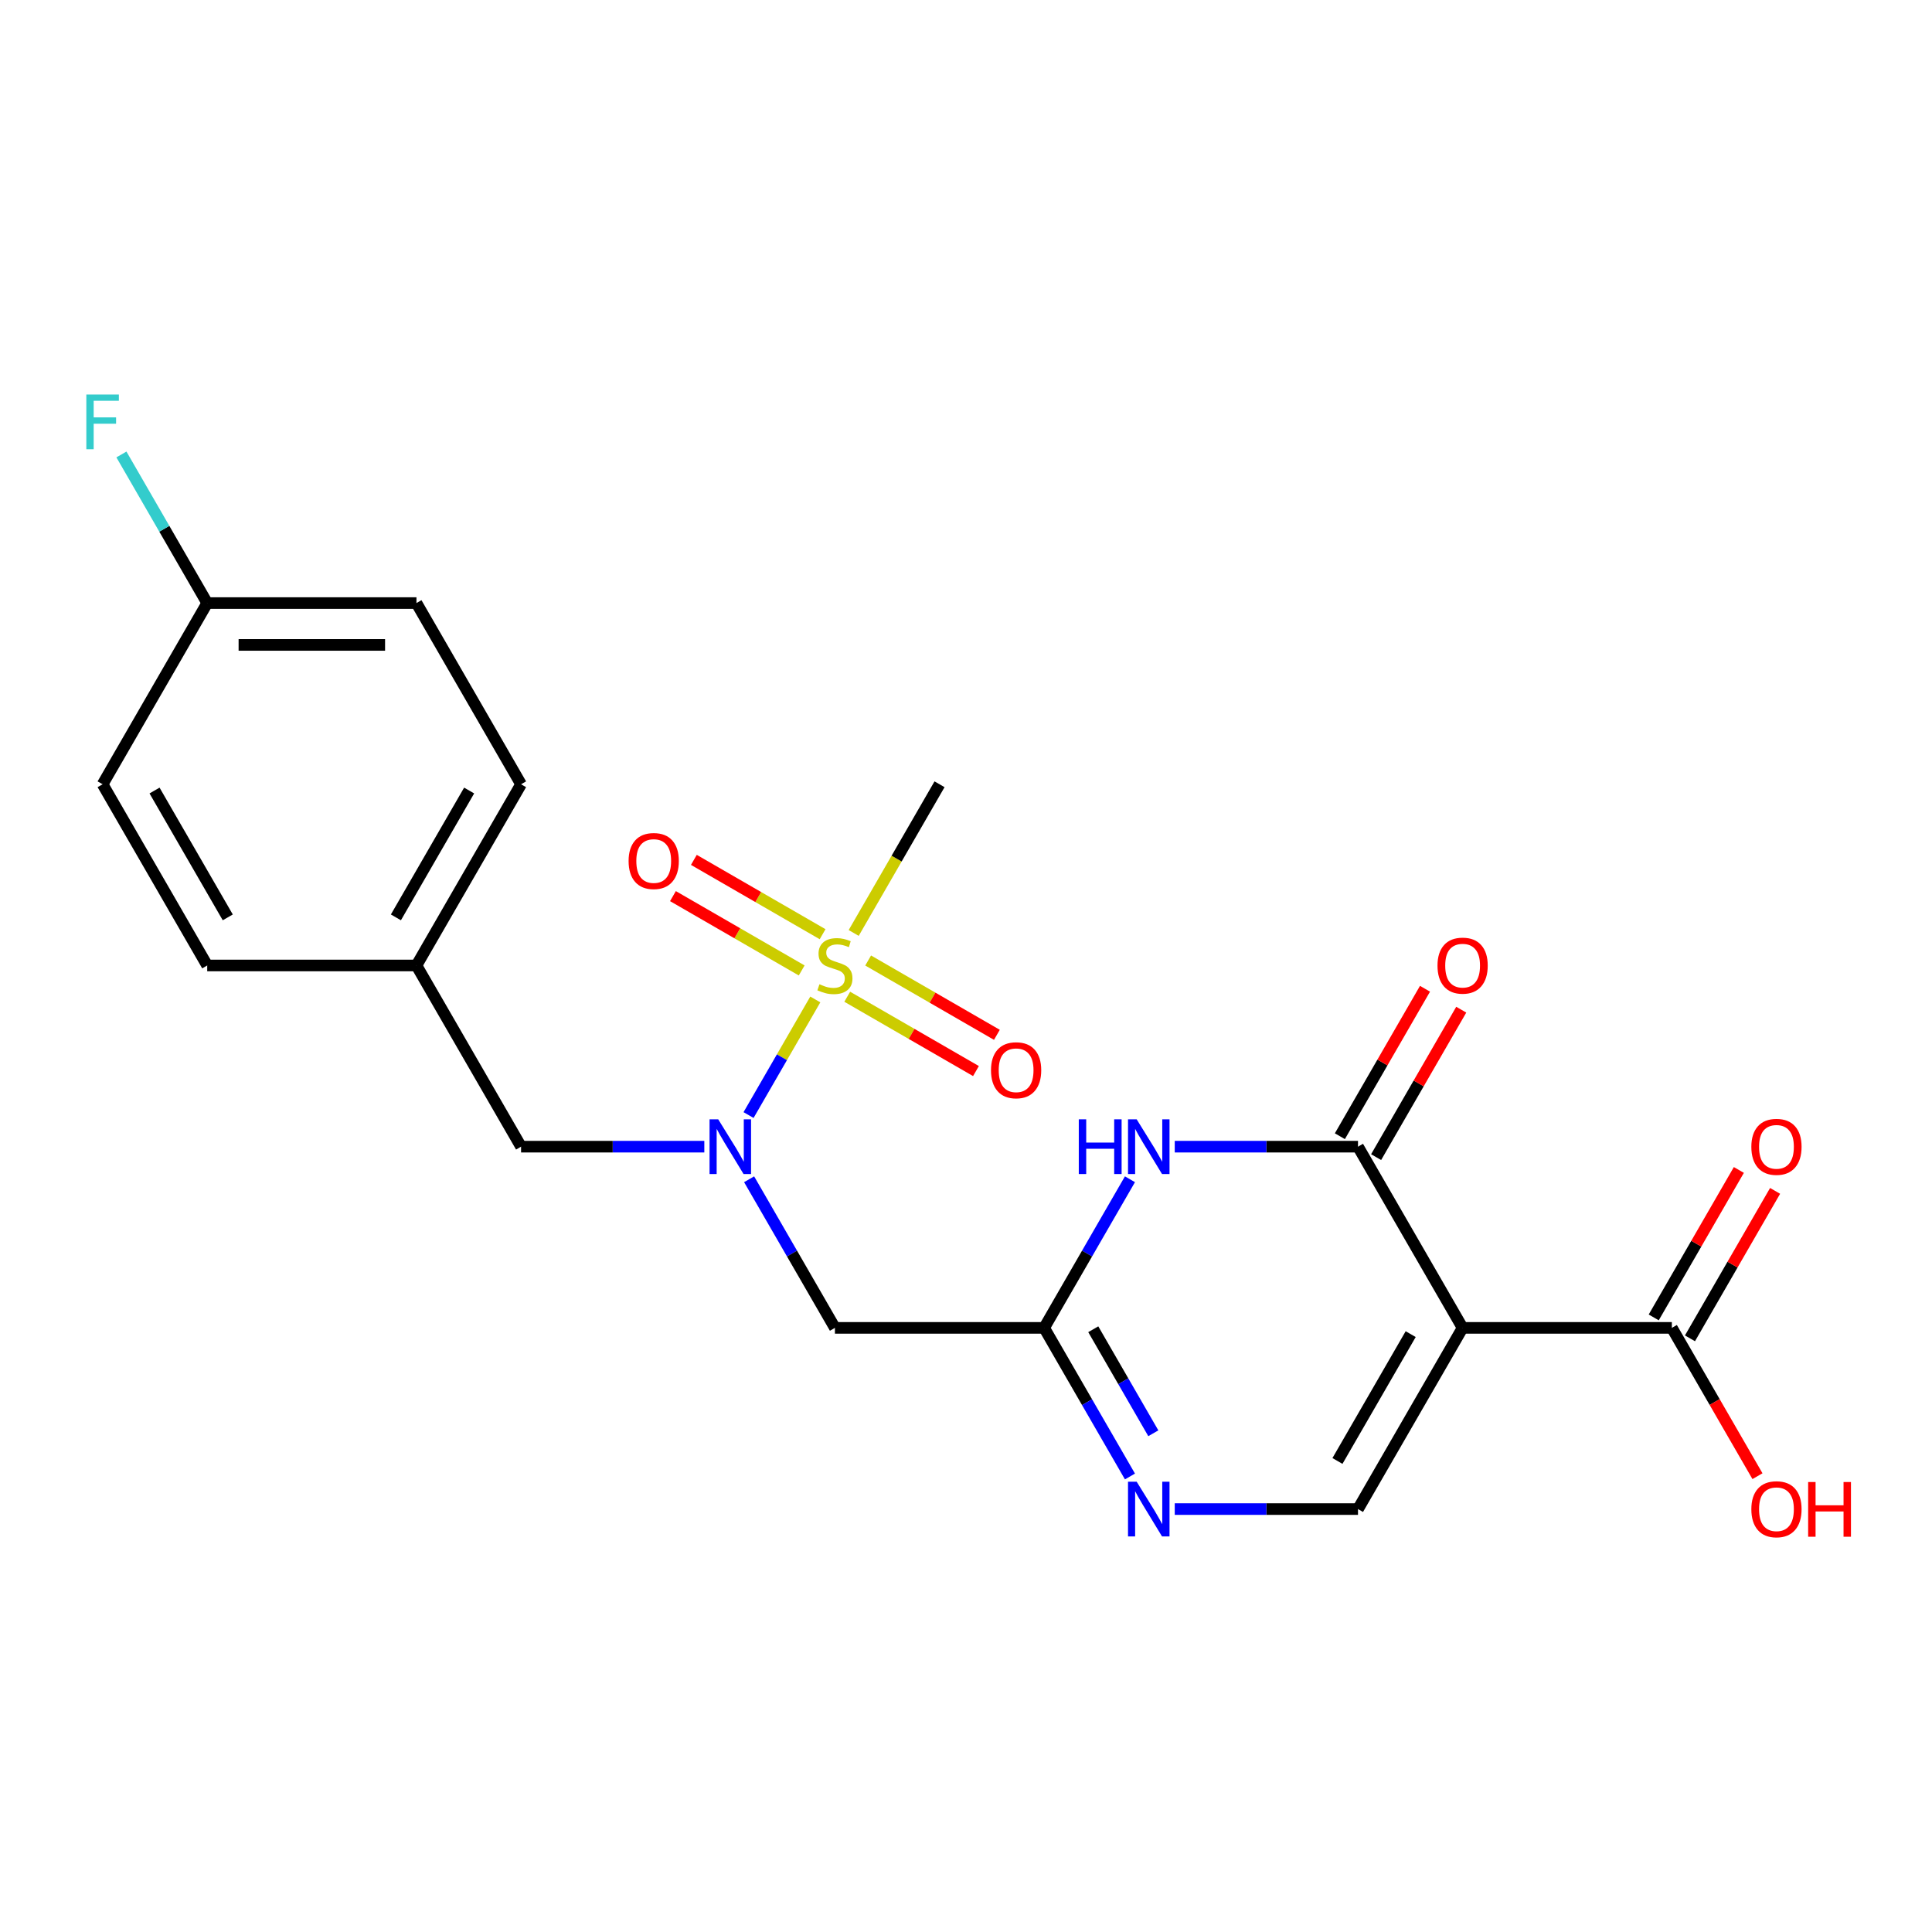 <?xml version='1.0' encoding='iso-8859-1'?>
<svg version='1.1' baseProfile='full'
              xmlns='http://www.w3.org/2000/svg'
                      xmlns:rdkit='http://www.rdkit.org/xml'
                      xmlns:xlink='http://www.w3.org/1999/xlink'
                  xml:space='preserve'
width='1000px' height='1000px' viewBox='0 0 1000 1000'>
<!-- END OF HEADER -->
<rect style='opacity:1.0;fill:#FFFFFF;stroke:none' width='1000' height='1000' x='0' y='0'> </rect>
<path class='bond-4' d='M 421.998,517.315 L 404.723,547.236' style='fill:none;fill-rule:evenodd;stroke:#CCCC00;stroke-width:6px;stroke-linecap:butt;stroke-linejoin:miter;stroke-opacity:1' />
<path class='bond-4' d='M 404.723,547.236 L 387.448,577.157' style='fill:none;fill-rule:evenodd;stroke:#0000FF;stroke-width:6px;stroke-linecap:butt;stroke-linejoin:miter;stroke-opacity:1' />
<path class='bond-9' d='M 438.525,515.912 L 471.842,535.147' style='fill:none;fill-rule:evenodd;stroke:#CCCC00;stroke-width:6px;stroke-linecap:butt;stroke-linejoin:miter;stroke-opacity:1' />
<path class='bond-9' d='M 471.842,535.147 L 505.159,554.383' style='fill:none;fill-rule:evenodd;stroke:#FF0000;stroke-width:6px;stroke-linecap:butt;stroke-linejoin:miter;stroke-opacity:1' />
<path class='bond-9' d='M 449.355,497.154 L 482.672,516.39' style='fill:none;fill-rule:evenodd;stroke:#CCCC00;stroke-width:6px;stroke-linecap:butt;stroke-linejoin:miter;stroke-opacity:1' />
<path class='bond-9' d='M 482.672,516.39 L 515.989,535.625' style='fill:none;fill-rule:evenodd;stroke:#FF0000;stroke-width:6px;stroke-linecap:butt;stroke-linejoin:miter;stroke-opacity:1' />
<path class='bond-10' d='M 425.78,483.543 L 392.462,464.307' style='fill:none;fill-rule:evenodd;stroke:#CCCC00;stroke-width:6px;stroke-linecap:butt;stroke-linejoin:miter;stroke-opacity:1' />
<path class='bond-10' d='M 392.462,464.307 L 359.145,445.072' style='fill:none;fill-rule:evenodd;stroke:#FF0000;stroke-width:6px;stroke-linecap:butt;stroke-linejoin:miter;stroke-opacity:1' />
<path class='bond-10' d='M 414.95,502.301 L 381.633,483.065' style='fill:none;fill-rule:evenodd;stroke:#CCCC00;stroke-width:6px;stroke-linecap:butt;stroke-linejoin:miter;stroke-opacity:1' />
<path class='bond-10' d='M 381.633,483.065 L 348.315,463.829' style='fill:none;fill-rule:evenodd;stroke:#FF0000;stroke-width:6px;stroke-linecap:butt;stroke-linejoin:miter;stroke-opacity:1' />
<path class='bond-14' d='M 441.868,482.9 L 464.084,444.419' style='fill:none;fill-rule:evenodd;stroke:#CCCC00;stroke-width:6px;stroke-linecap:butt;stroke-linejoin:miter;stroke-opacity:1' />
<path class='bond-14' d='M 464.084,444.419 L 486.301,405.938' style='fill:none;fill-rule:evenodd;stroke:#000000;stroke-width:6px;stroke-linecap:butt;stroke-linejoin:miter;stroke-opacity:1' />
<path class='bond-0' d='M 757.047,687.305 L 702.898,781.094' style='fill:none;fill-rule:evenodd;stroke:#000000;stroke-width:6px;stroke-linecap:butt;stroke-linejoin:miter;stroke-opacity:1' />
<path class='bond-0' d='M 730.167,690.544 L 692.262,756.196' style='fill:none;fill-rule:evenodd;stroke:#000000;stroke-width:6px;stroke-linecap:butt;stroke-linejoin:miter;stroke-opacity:1' />
<path class='bond-8' d='M 757.047,687.305 L 865.345,687.305' style='fill:none;fill-rule:evenodd;stroke:#000000;stroke-width:6px;stroke-linecap:butt;stroke-linejoin:miter;stroke-opacity:1' />
<path class='bond-24' d='M 757.047,687.305 L 702.898,593.516' style='fill:none;fill-rule:evenodd;stroke:#000000;stroke-width:6px;stroke-linecap:butt;stroke-linejoin:miter;stroke-opacity:1' />
<path class='bond-1' d='M 702.898,593.516 L 655.472,593.516' style='fill:none;fill-rule:evenodd;stroke:#000000;stroke-width:6px;stroke-linecap:butt;stroke-linejoin:miter;stroke-opacity:1' />
<path class='bond-1' d='M 655.472,593.516 L 608.047,593.516' style='fill:none;fill-rule:evenodd;stroke:#0000FF;stroke-width:6px;stroke-linecap:butt;stroke-linejoin:miter;stroke-opacity:1' />
<path class='bond-11' d='M 712.277,598.931 L 734.309,560.77' style='fill:none;fill-rule:evenodd;stroke:#000000;stroke-width:6px;stroke-linecap:butt;stroke-linejoin:miter;stroke-opacity:1' />
<path class='bond-11' d='M 734.309,560.77 L 756.341,522.61' style='fill:none;fill-rule:evenodd;stroke:#FF0000;stroke-width:6px;stroke-linecap:butt;stroke-linejoin:miter;stroke-opacity:1' />
<path class='bond-11' d='M 693.519,588.101 L 715.551,549.941' style='fill:none;fill-rule:evenodd;stroke:#000000;stroke-width:6px;stroke-linecap:butt;stroke-linejoin:miter;stroke-opacity:1' />
<path class='bond-11' d='M 715.551,549.941 L 737.583,511.78' style='fill:none;fill-rule:evenodd;stroke:#FF0000;stroke-width:6px;stroke-linecap:butt;stroke-linejoin:miter;stroke-opacity:1' />
<path class='bond-2' d='M 584.861,610.384 L 562.656,648.845' style='fill:none;fill-rule:evenodd;stroke:#0000FF;stroke-width:6px;stroke-linecap:butt;stroke-linejoin:miter;stroke-opacity:1' />
<path class='bond-2' d='M 562.656,648.845 L 540.45,687.305' style='fill:none;fill-rule:evenodd;stroke:#000000;stroke-width:6px;stroke-linecap:butt;stroke-linejoin:miter;stroke-opacity:1' />
<path class='bond-3' d='M 540.45,687.305 L 432.152,687.305' style='fill:none;fill-rule:evenodd;stroke:#000000;stroke-width:6px;stroke-linecap:butt;stroke-linejoin:miter;stroke-opacity:1' />
<path class='bond-6' d='M 540.45,687.305 L 562.656,725.766' style='fill:none;fill-rule:evenodd;stroke:#000000;stroke-width:6px;stroke-linecap:butt;stroke-linejoin:miter;stroke-opacity:1' />
<path class='bond-6' d='M 562.656,725.766 L 584.861,764.227' style='fill:none;fill-rule:evenodd;stroke:#0000FF;stroke-width:6px;stroke-linecap:butt;stroke-linejoin:miter;stroke-opacity:1' />
<path class='bond-6' d='M 565.87,688.014 L 581.414,714.936' style='fill:none;fill-rule:evenodd;stroke:#000000;stroke-width:6px;stroke-linecap:butt;stroke-linejoin:miter;stroke-opacity:1' />
<path class='bond-6' d='M 581.414,714.936 L 596.957,741.859' style='fill:none;fill-rule:evenodd;stroke:#0000FF;stroke-width:6px;stroke-linecap:butt;stroke-linejoin:miter;stroke-opacity:1' />
<path class='bond-7' d='M 387.742,610.384 L 409.947,648.845' style='fill:none;fill-rule:evenodd;stroke:#0000FF;stroke-width:6px;stroke-linecap:butt;stroke-linejoin:miter;stroke-opacity:1' />
<path class='bond-7' d='M 409.947,648.845 L 432.152,687.305' style='fill:none;fill-rule:evenodd;stroke:#000000;stroke-width:6px;stroke-linecap:butt;stroke-linejoin:miter;stroke-opacity:1' />
<path class='bond-12' d='M 364.556,593.516 L 317.13,593.516' style='fill:none;fill-rule:evenodd;stroke:#0000FF;stroke-width:6px;stroke-linecap:butt;stroke-linejoin:miter;stroke-opacity:1' />
<path class='bond-12' d='M 317.13,593.516 L 269.705,593.516' style='fill:none;fill-rule:evenodd;stroke:#000000;stroke-width:6px;stroke-linecap:butt;stroke-linejoin:miter;stroke-opacity:1' />
<path class='bond-5' d='M 702.898,781.094 L 655.472,781.094' style='fill:none;fill-rule:evenodd;stroke:#000000;stroke-width:6px;stroke-linecap:butt;stroke-linejoin:miter;stroke-opacity:1' />
<path class='bond-5' d='M 655.472,781.094 L 608.047,781.094' style='fill:none;fill-rule:evenodd;stroke:#0000FF;stroke-width:6px;stroke-linecap:butt;stroke-linejoin:miter;stroke-opacity:1' />
<path class='bond-13' d='M 874.724,692.72 L 896.756,654.56' style='fill:none;fill-rule:evenodd;stroke:#000000;stroke-width:6px;stroke-linecap:butt;stroke-linejoin:miter;stroke-opacity:1' />
<path class='bond-13' d='M 896.756,654.56 L 918.788,616.399' style='fill:none;fill-rule:evenodd;stroke:#FF0000;stroke-width:6px;stroke-linecap:butt;stroke-linejoin:miter;stroke-opacity:1' />
<path class='bond-13' d='M 855.966,681.89 L 877.998,643.73' style='fill:none;fill-rule:evenodd;stroke:#000000;stroke-width:6px;stroke-linecap:butt;stroke-linejoin:miter;stroke-opacity:1' />
<path class='bond-13' d='M 877.998,643.73 L 900.031,605.569' style='fill:none;fill-rule:evenodd;stroke:#FF0000;stroke-width:6px;stroke-linecap:butt;stroke-linejoin:miter;stroke-opacity:1' />
<path class='bond-16' d='M 865.345,687.305 L 887.504,725.686' style='fill:none;fill-rule:evenodd;stroke:#000000;stroke-width:6px;stroke-linecap:butt;stroke-linejoin:miter;stroke-opacity:1' />
<path class='bond-16' d='M 887.504,725.686 L 909.664,764.067' style='fill:none;fill-rule:evenodd;stroke:#FF0000;stroke-width:6px;stroke-linecap:butt;stroke-linejoin:miter;stroke-opacity:1' />
<path class='bond-15' d='M 269.705,593.516 L 215.556,499.727' style='fill:none;fill-rule:evenodd;stroke:#000000;stroke-width:6px;stroke-linecap:butt;stroke-linejoin:miter;stroke-opacity:1' />
<path class='bond-19' d='M 215.556,499.727 L 107.257,499.727' style='fill:none;fill-rule:evenodd;stroke:#000000;stroke-width:6px;stroke-linecap:butt;stroke-linejoin:miter;stroke-opacity:1' />
<path class='bond-20' d='M 215.556,499.727 L 269.705,405.938' style='fill:none;fill-rule:evenodd;stroke:#000000;stroke-width:6px;stroke-linecap:butt;stroke-linejoin:miter;stroke-opacity:1' />
<path class='bond-20' d='M 204.92,474.829 L 242.825,409.177' style='fill:none;fill-rule:evenodd;stroke:#000000;stroke-width:6px;stroke-linecap:butt;stroke-linejoin:miter;stroke-opacity:1' />
<path class='bond-17' d='M 107.257,312.149 L 215.556,312.149' style='fill:none;fill-rule:evenodd;stroke:#000000;stroke-width:6px;stroke-linecap:butt;stroke-linejoin:miter;stroke-opacity:1' />
<path class='bond-17' d='M 123.502,333.809 L 199.311,333.809' style='fill:none;fill-rule:evenodd;stroke:#000000;stroke-width:6px;stroke-linecap:butt;stroke-linejoin:miter;stroke-opacity:1' />
<path class='bond-18' d='M 107.257,312.149 L 85.052,273.688' style='fill:none;fill-rule:evenodd;stroke:#000000;stroke-width:6px;stroke-linecap:butt;stroke-linejoin:miter;stroke-opacity:1' />
<path class='bond-18' d='M 85.052,273.688 L 62.847,235.228' style='fill:none;fill-rule:evenodd;stroke:#33CCCC;stroke-width:6px;stroke-linecap:butt;stroke-linejoin:miter;stroke-opacity:1' />
<path class='bond-23' d='M 107.257,312.149 L 53.108,405.938' style='fill:none;fill-rule:evenodd;stroke:#000000;stroke-width:6px;stroke-linecap:butt;stroke-linejoin:miter;stroke-opacity:1' />
<path class='bond-22' d='M 107.257,499.727 L 53.108,405.938' style='fill:none;fill-rule:evenodd;stroke:#000000;stroke-width:6px;stroke-linecap:butt;stroke-linejoin:miter;stroke-opacity:1' />
<path class='bond-22' d='M 117.893,474.829 L 79.989,409.177' style='fill:none;fill-rule:evenodd;stroke:#000000;stroke-width:6px;stroke-linecap:butt;stroke-linejoin:miter;stroke-opacity:1' />
<path class='bond-21' d='M 269.705,405.938 L 215.556,312.149' style='fill:none;fill-rule:evenodd;stroke:#000000;stroke-width:6px;stroke-linecap:butt;stroke-linejoin:miter;stroke-opacity:1' />
<path  class='atom-0' d='M 424.152 509.447
Q 424.472 509.567, 425.792 510.127
Q 427.112 510.687, 428.552 511.047
Q 430.032 511.367, 431.472 511.367
Q 434.152 511.367, 435.712 510.087
Q 437.272 508.767, 437.272 506.487
Q 437.272 504.927, 436.472 503.967
Q 435.712 503.007, 434.512 502.487
Q 433.312 501.967, 431.312 501.367
Q 428.792 500.607, 427.272 499.887
Q 425.792 499.167, 424.712 497.647
Q 423.672 496.127, 423.672 493.567
Q 423.672 490.007, 426.072 487.807
Q 428.512 485.607, 433.312 485.607
Q 436.592 485.607, 440.312 487.167
L 439.392 490.247
Q 435.992 488.847, 433.432 488.847
Q 430.672 488.847, 429.152 490.007
Q 427.632 491.127, 427.672 493.087
Q 427.672 494.607, 428.432 495.527
Q 429.232 496.447, 430.352 496.967
Q 431.512 497.487, 433.432 498.087
Q 435.992 498.887, 437.512 499.687
Q 439.032 500.487, 440.112 502.127
Q 441.232 503.727, 441.232 506.487
Q 441.232 510.407, 438.592 512.527
Q 435.992 514.607, 431.632 514.607
Q 429.112 514.607, 427.192 514.047
Q 425.312 513.527, 423.072 512.607
L 424.152 509.447
' fill='#CCCC00'/>
<path  class='atom-3' d='M 558.38 579.356
L 562.22 579.356
L 562.22 591.396
L 576.7 591.396
L 576.7 579.356
L 580.54 579.356
L 580.54 607.676
L 576.7 607.676
L 576.7 594.596
L 562.22 594.596
L 562.22 607.676
L 558.38 607.676
L 558.38 579.356
' fill='#0000FF'/>
<path  class='atom-3' d='M 588.34 579.356
L 597.62 594.356
Q 598.54 595.836, 600.02 598.516
Q 601.5 601.196, 601.58 601.356
L 601.58 579.356
L 605.34 579.356
L 605.34 607.676
L 601.46 607.676
L 591.5 591.276
Q 590.34 589.356, 589.1 587.156
Q 587.9 584.956, 587.54 584.276
L 587.54 607.676
L 583.86 607.676
L 583.86 579.356
L 588.34 579.356
' fill='#0000FF'/>
<path  class='atom-5' d='M 371.743 579.356
L 381.023 594.356
Q 381.943 595.836, 383.423 598.516
Q 384.903 601.196, 384.983 601.356
L 384.983 579.356
L 388.743 579.356
L 388.743 607.676
L 384.863 607.676
L 374.903 591.276
Q 373.743 589.356, 372.503 587.156
Q 371.303 584.956, 370.943 584.276
L 370.943 607.676
L 367.263 607.676
L 367.263 579.356
L 371.743 579.356
' fill='#0000FF'/>
<path  class='atom-7' d='M 588.34 766.934
L 597.62 781.934
Q 598.54 783.414, 600.02 786.094
Q 601.5 788.774, 601.58 788.934
L 601.58 766.934
L 605.34 766.934
L 605.34 795.254
L 601.46 795.254
L 591.5 778.854
Q 590.34 776.934, 589.1 774.734
Q 587.9 772.534, 587.54 771.854
L 587.54 795.254
L 583.86 795.254
L 583.86 766.934
L 588.34 766.934
' fill='#0000FF'/>
<path  class='atom-10' d='M 512.941 553.956
Q 512.941 547.156, 516.301 543.356
Q 519.661 539.556, 525.941 539.556
Q 532.221 539.556, 535.581 543.356
Q 538.941 547.156, 538.941 553.956
Q 538.941 560.836, 535.541 564.756
Q 532.141 568.636, 525.941 568.636
Q 519.701 568.636, 516.301 564.756
Q 512.941 560.876, 512.941 553.956
M 525.941 565.436
Q 530.261 565.436, 532.581 562.556
Q 534.941 559.636, 534.941 553.956
Q 534.941 548.396, 532.581 545.596
Q 530.261 542.756, 525.941 542.756
Q 521.621 542.756, 519.261 545.556
Q 516.941 548.356, 516.941 553.956
Q 516.941 559.676, 519.261 562.556
Q 521.621 565.436, 525.941 565.436
' fill='#FF0000'/>
<path  class='atom-11' d='M 325.363 445.658
Q 325.363 438.858, 328.723 435.058
Q 332.083 431.258, 338.363 431.258
Q 344.643 431.258, 348.003 435.058
Q 351.363 438.858, 351.363 445.658
Q 351.363 452.538, 347.963 456.458
Q 344.563 460.338, 338.363 460.338
Q 332.123 460.338, 328.723 456.458
Q 325.363 452.578, 325.363 445.658
M 338.363 457.138
Q 342.683 457.138, 345.003 454.258
Q 347.363 451.338, 347.363 445.658
Q 347.363 440.098, 345.003 437.298
Q 342.683 434.458, 338.363 434.458
Q 334.043 434.458, 331.683 437.258
Q 329.363 440.058, 329.363 445.658
Q 329.363 451.378, 331.683 454.258
Q 334.043 457.138, 338.363 457.138
' fill='#FF0000'/>
<path  class='atom-12' d='M 744.047 499.807
Q 744.047 493.007, 747.407 489.207
Q 750.767 485.407, 757.047 485.407
Q 763.327 485.407, 766.687 489.207
Q 770.047 493.007, 770.047 499.807
Q 770.047 506.687, 766.647 510.607
Q 763.247 514.487, 757.047 514.487
Q 750.807 514.487, 747.407 510.607
Q 744.047 506.727, 744.047 499.807
M 757.047 511.287
Q 761.367 511.287, 763.687 508.407
Q 766.047 505.487, 766.047 499.807
Q 766.047 494.247, 763.687 491.447
Q 761.367 488.607, 757.047 488.607
Q 752.727 488.607, 750.367 491.407
Q 748.047 494.207, 748.047 499.807
Q 748.047 505.527, 750.367 508.407
Q 752.727 511.287, 757.047 511.287
' fill='#FF0000'/>
<path  class='atom-14' d='M 906.494 593.596
Q 906.494 586.796, 909.854 582.996
Q 913.214 579.196, 919.494 579.196
Q 925.774 579.196, 929.134 582.996
Q 932.494 586.796, 932.494 593.596
Q 932.494 600.476, 929.094 604.396
Q 925.694 608.276, 919.494 608.276
Q 913.254 608.276, 909.854 604.396
Q 906.494 600.516, 906.494 593.596
M 919.494 605.076
Q 923.814 605.076, 926.134 602.196
Q 928.494 599.276, 928.494 593.596
Q 928.494 588.036, 926.134 585.236
Q 923.814 582.396, 919.494 582.396
Q 915.174 582.396, 912.814 585.196
Q 910.494 587.996, 910.494 593.596
Q 910.494 599.316, 912.814 602.196
Q 915.174 605.076, 919.494 605.076
' fill='#FF0000'/>
<path  class='atom-17' d='M 906.494 781.174
Q 906.494 774.374, 909.854 770.574
Q 913.214 766.774, 919.494 766.774
Q 925.774 766.774, 929.134 770.574
Q 932.494 774.374, 932.494 781.174
Q 932.494 788.054, 929.094 791.974
Q 925.694 795.854, 919.494 795.854
Q 913.254 795.854, 909.854 791.974
Q 906.494 788.094, 906.494 781.174
M 919.494 792.654
Q 923.814 792.654, 926.134 789.774
Q 928.494 786.854, 928.494 781.174
Q 928.494 775.614, 926.134 772.814
Q 923.814 769.974, 919.494 769.974
Q 915.174 769.974, 912.814 772.774
Q 910.494 775.574, 910.494 781.174
Q 910.494 786.894, 912.814 789.774
Q 915.174 792.654, 919.494 792.654
' fill='#FF0000'/>
<path  class='atom-17' d='M 935.894 767.094
L 939.734 767.094
L 939.734 779.134
L 954.214 779.134
L 954.214 767.094
L 958.054 767.094
L 958.054 795.414
L 954.214 795.414
L 954.214 782.334
L 939.734 782.334
L 939.734 795.414
L 935.894 795.414
L 935.894 767.094
' fill='#FF0000'/>
<path  class='atom-19' d='M 44.688 204.2
L 61.528 204.2
L 61.528 207.44
L 48.488 207.44
L 48.488 216.04
L 60.088 216.04
L 60.088 219.32
L 48.488 219.32
L 48.488 232.52
L 44.688 232.52
L 44.688 204.2
' fill='#33CCCC'/>
</svg>
